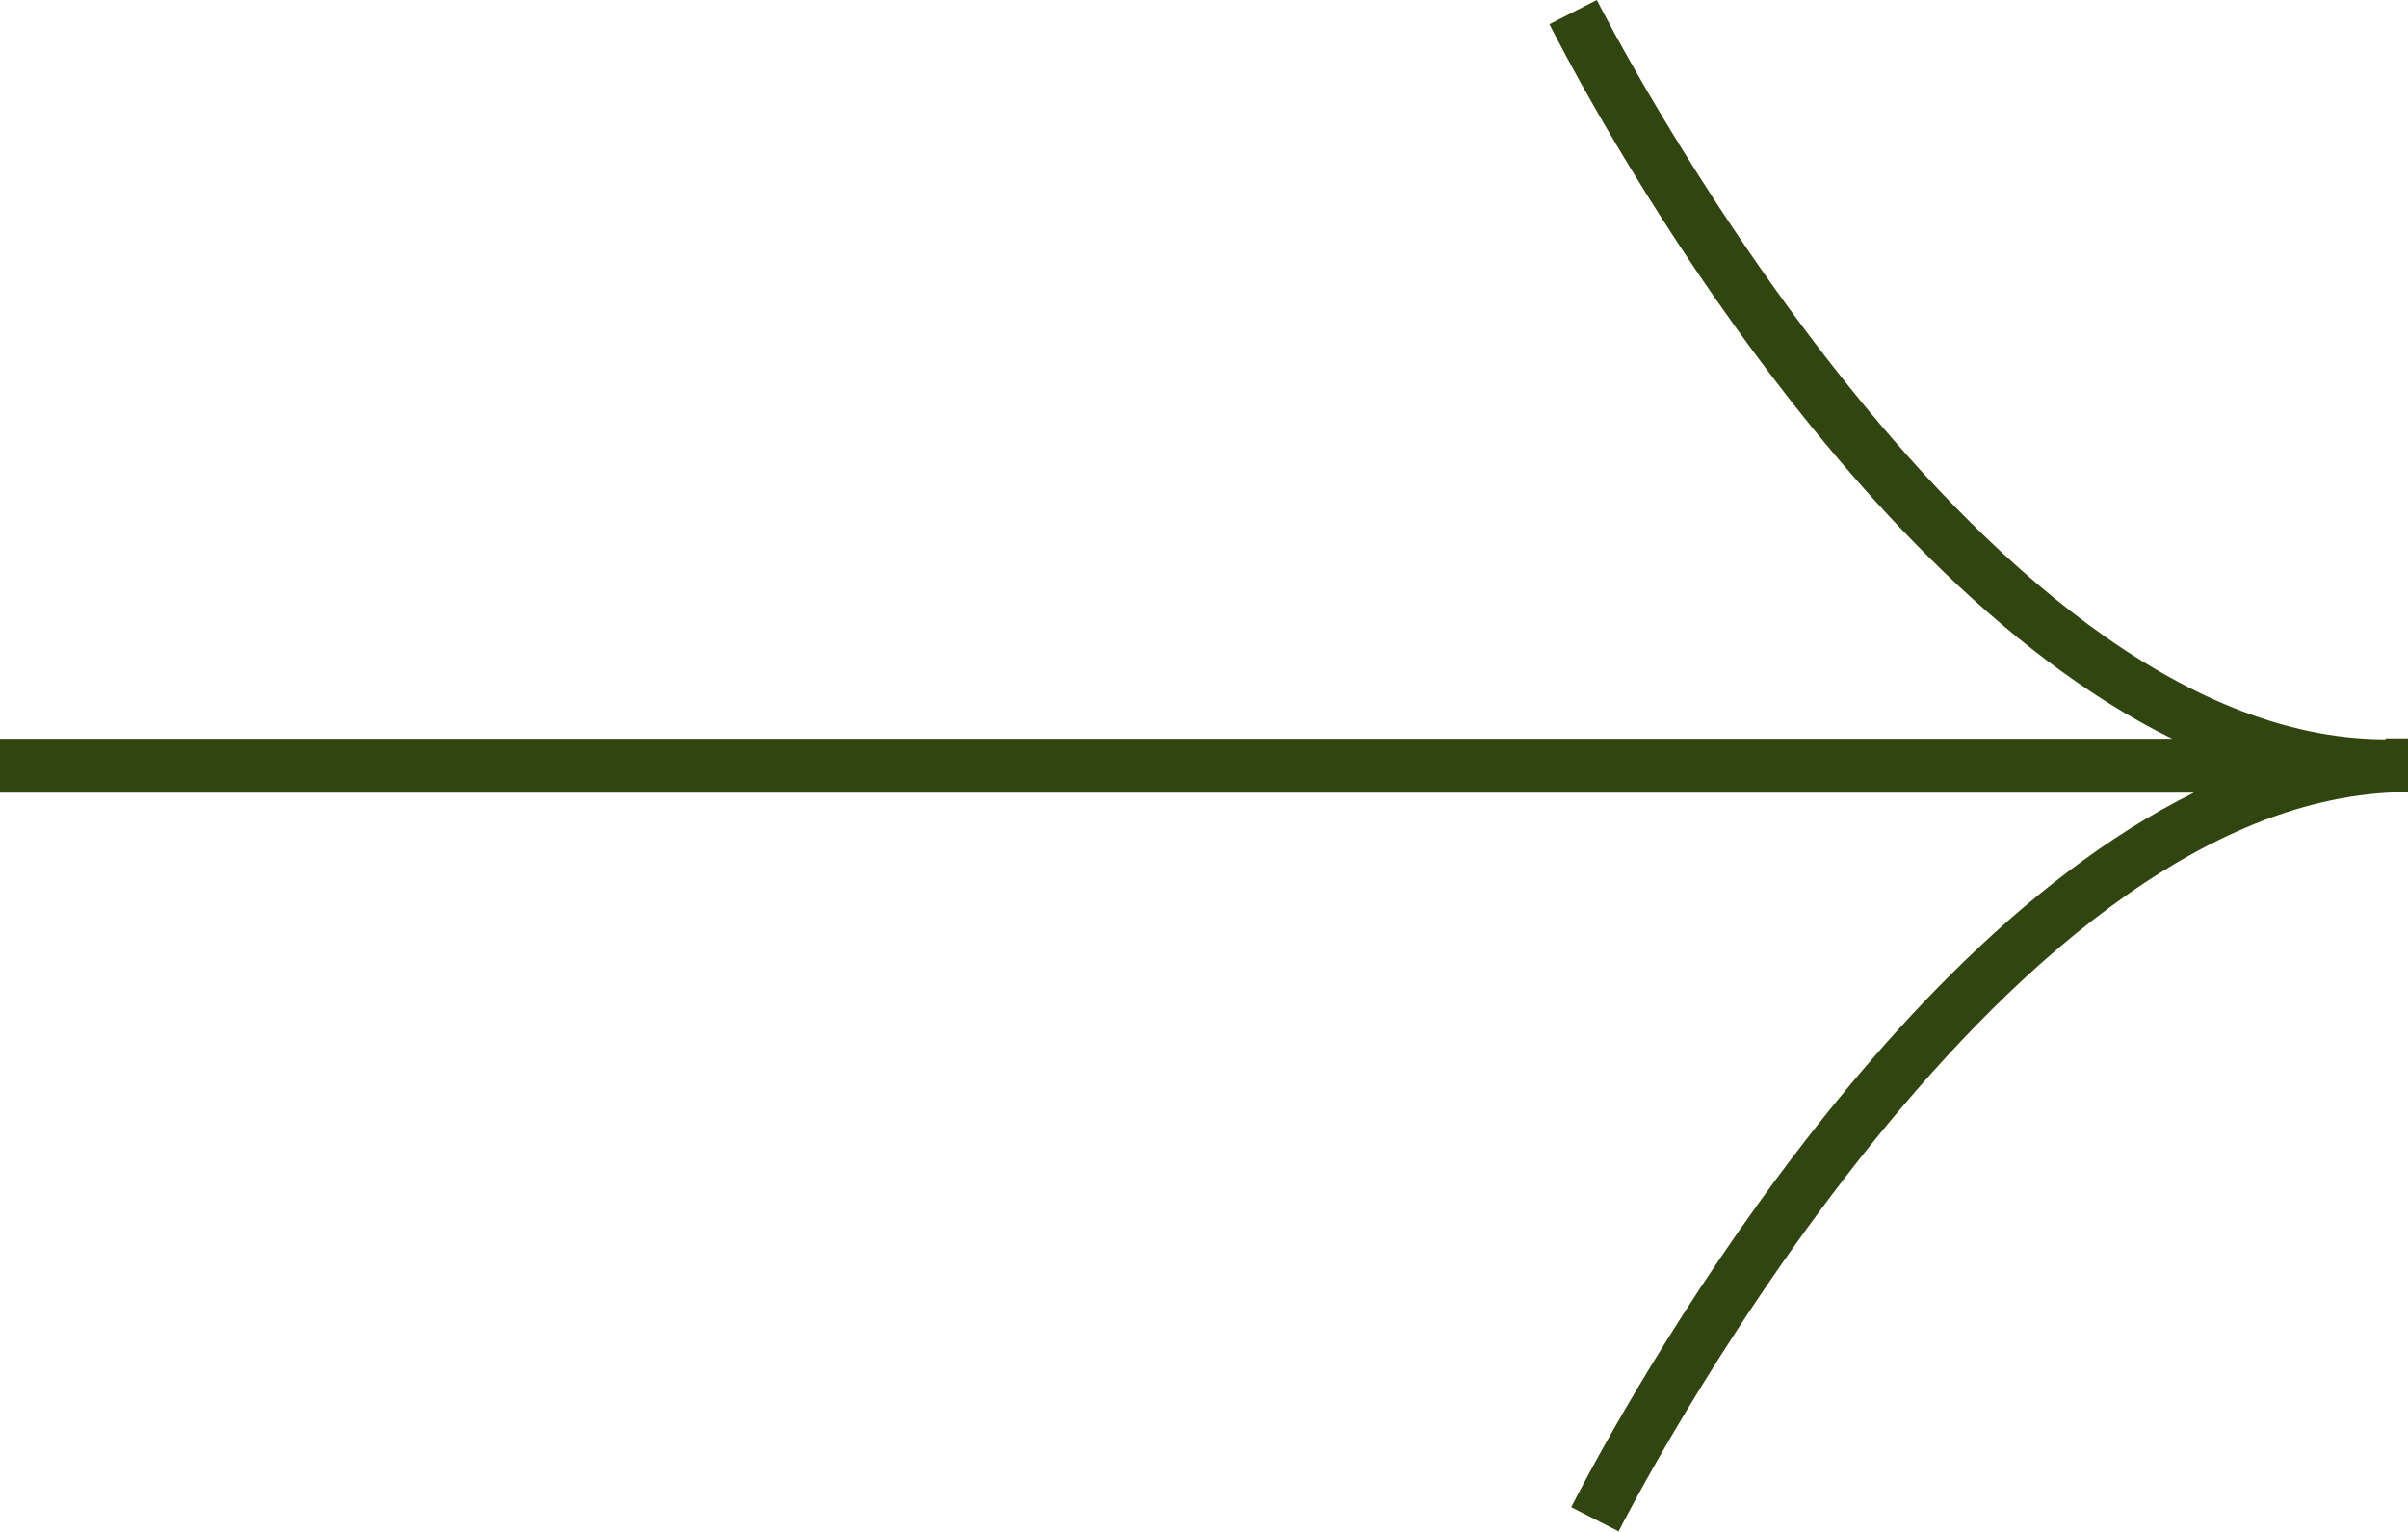 <svg width="22" height="14" viewBox="0 0 22 14" fill="none" xmlns="http://www.w3.org/2000/svg">
<path d="M21.796 6.756C18.022 6.756 14.623 0.069 14.589 0L14.156 0.221C14.278 0.463 16.68 5.196 19.846 6.751H0V7.244H20.045C16.884 8.804 14.477 13.537 14.355 13.774L14.788 13.995C14.822 13.926 18.221 7.239 22 7.239V6.747H21.796V6.756Z" fill="#314510"/>
</svg>

